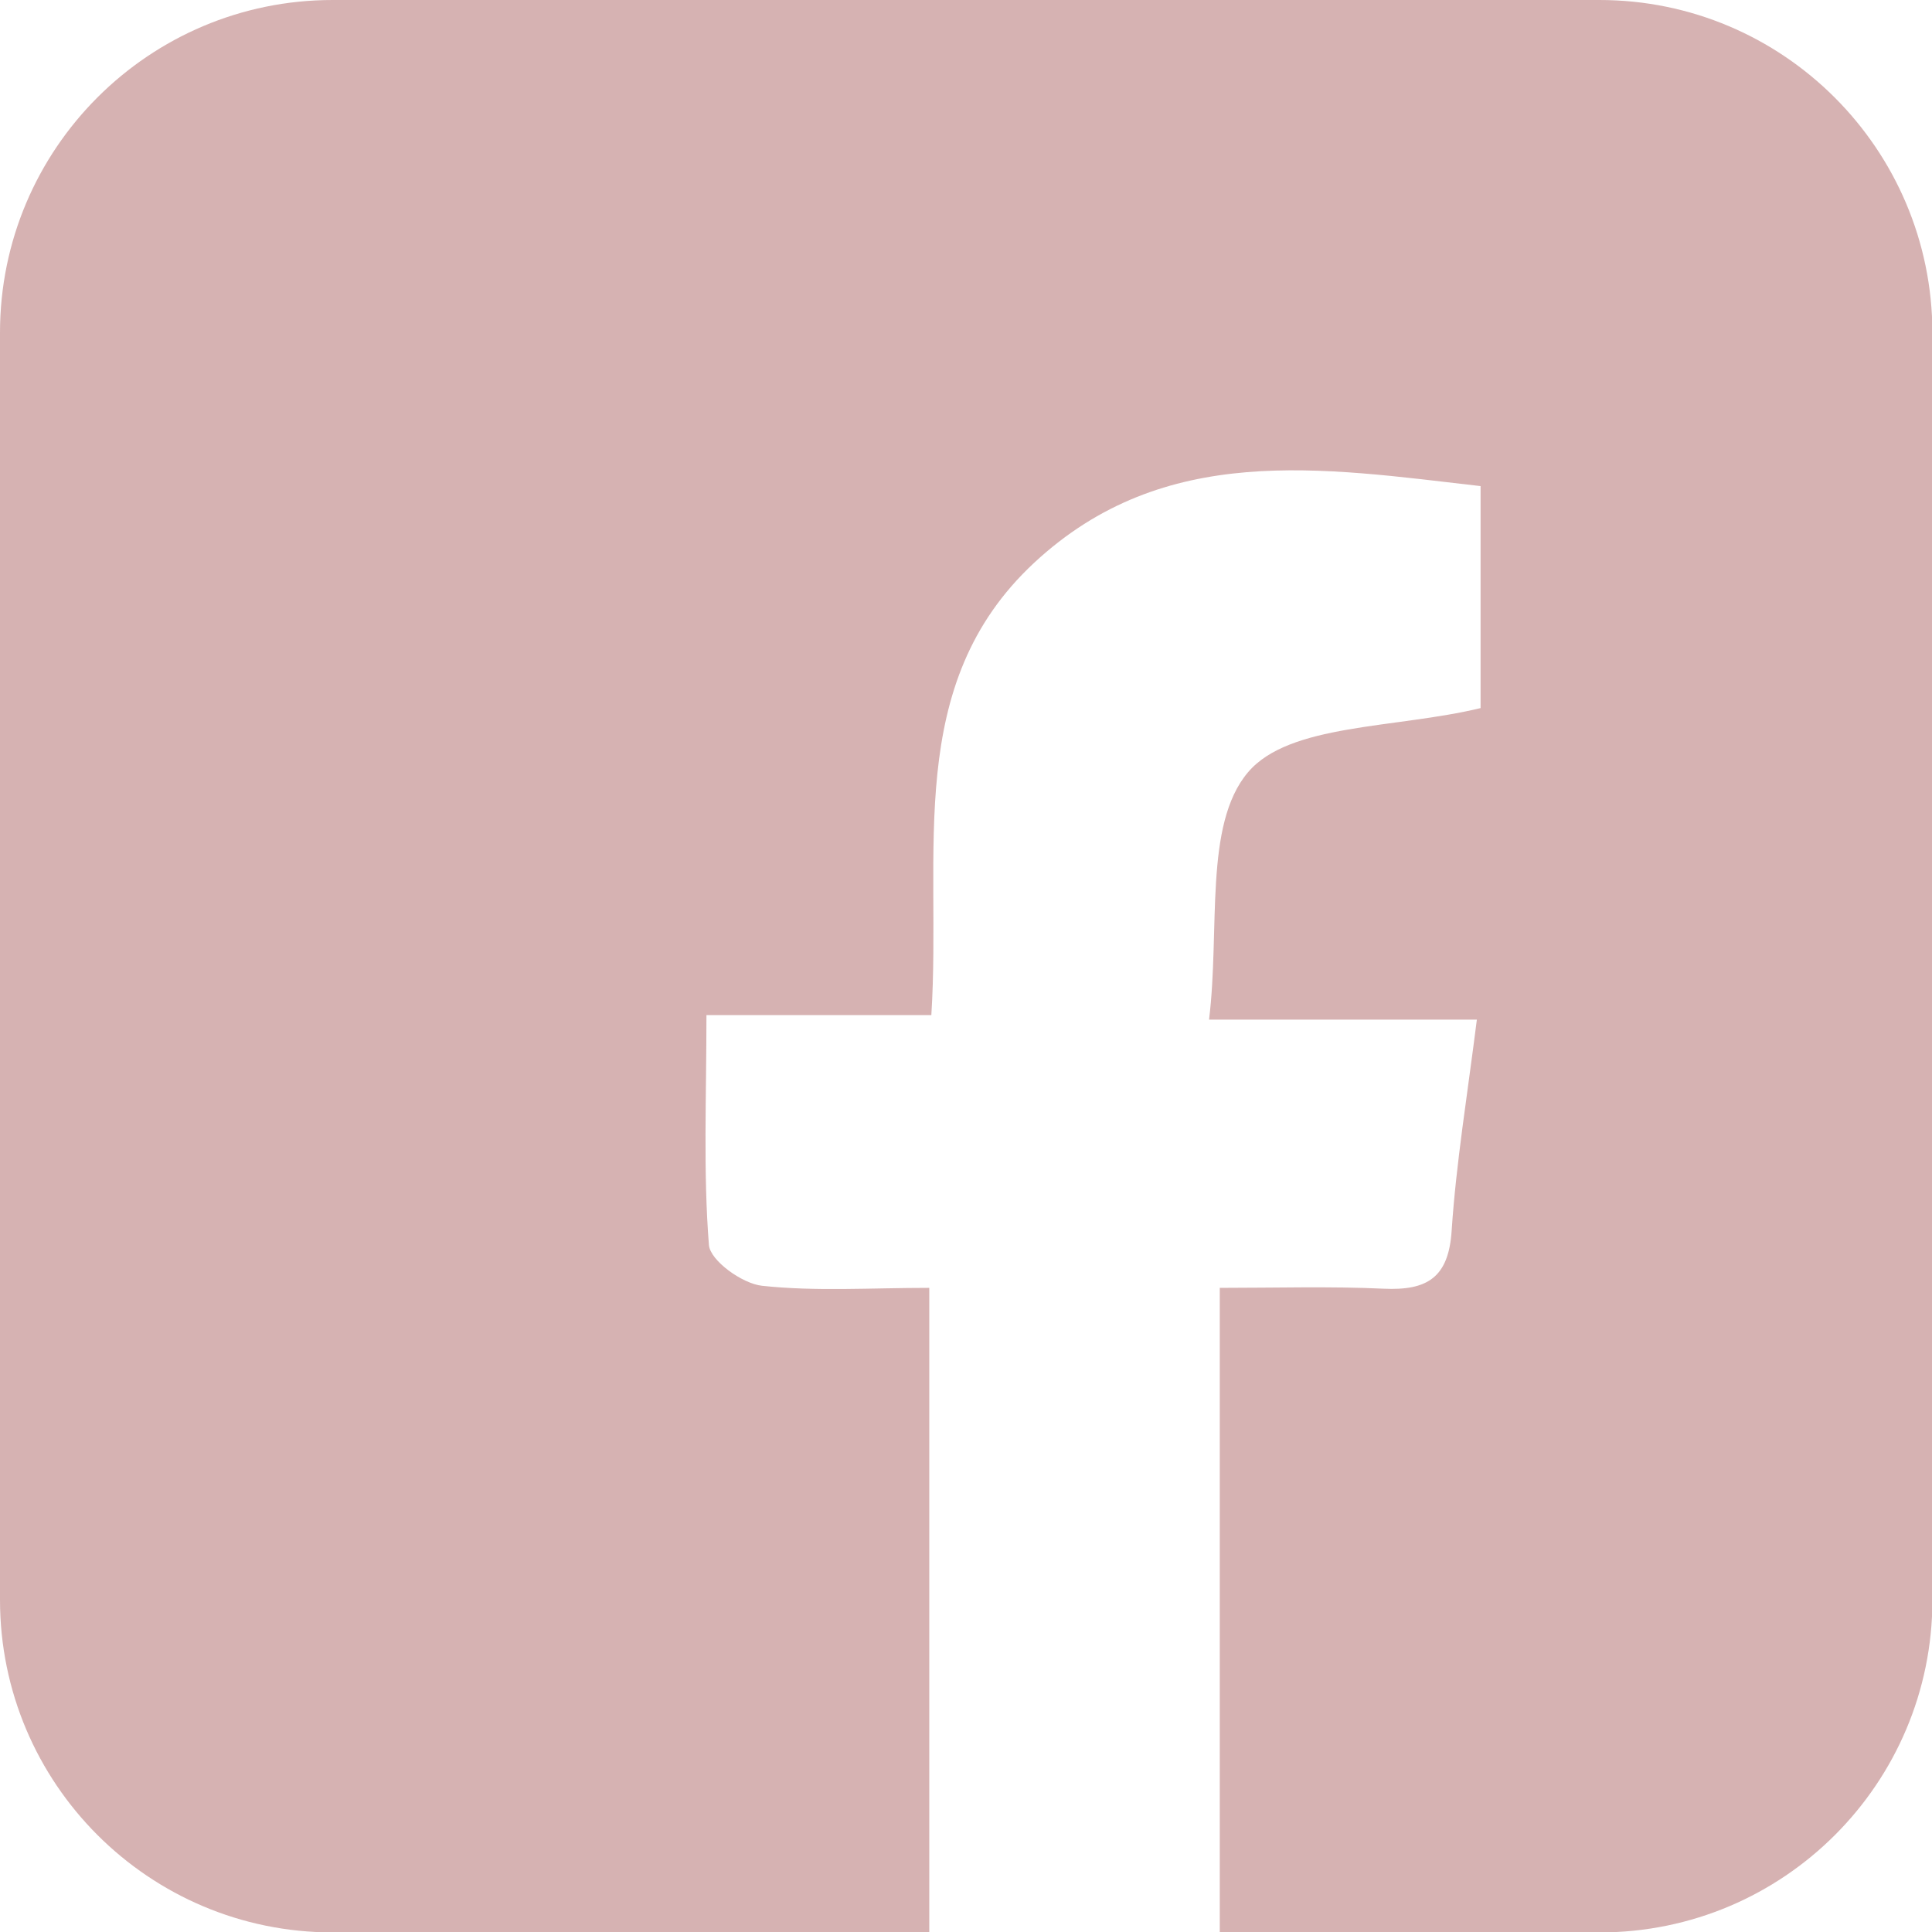 <!-- Generator: Adobe Illustrator 24.0.1, SVG Export Plug-In  -->

<svg version="1.1" xmlns="http://www.w3.org/2000/svg" xmlns:xlink="http://www.w3.org/1999/xlink" x="0px" y="0px" width="46.82px"

	 height="46.82px" viewBox="0 0 46.82 46.82" style="enable-background:new 0 0 46.82 46.82;" xml:space="preserve">

<style type="text/css">

	.st0{fill:#d6b2b2;}

</style>

<defs>

</defs>

<path class="st0" d="M38.76,0H8.06C3.61,0,0,3.61,0,8.06v30.71c0,4.45,3.61,8.06,8.06,8.06h14.46c0-5.19,0-10.29,0-15.62

	c-1.43,0-2.75,0.09-4.05-0.05c-0.48-0.05-1.26-0.61-1.29-0.99c-0.14-1.77-0.06-3.55-0.06-5.57c1.96,0,3.66,0,5.45,0

	c0.25-3.95-0.69-8,2.49-10.96c3.16-2.94,6.98-2.3,10.82-1.86c0,1.99,0,3.82,0,5.38c-2.07,0.5-4.64,0.37-5.64,1.56

	c-1.07,1.27-0.67,3.79-0.94,5.99c2.46,0,4.37,0,6.49,0c-0.23,1.83-0.5,3.46-0.61,5.1c-0.07,1.15-0.59,1.47-1.65,1.42

	c-1.3-0.06-2.61-0.02-3.97-0.02c0,5.31,0,10.32,0,15.62h9.21c4.45,0,8.06-3.61,8.06-8.06V8.06C46.82,3.61,43.21,0,38.76,0z"/>

</svg>

